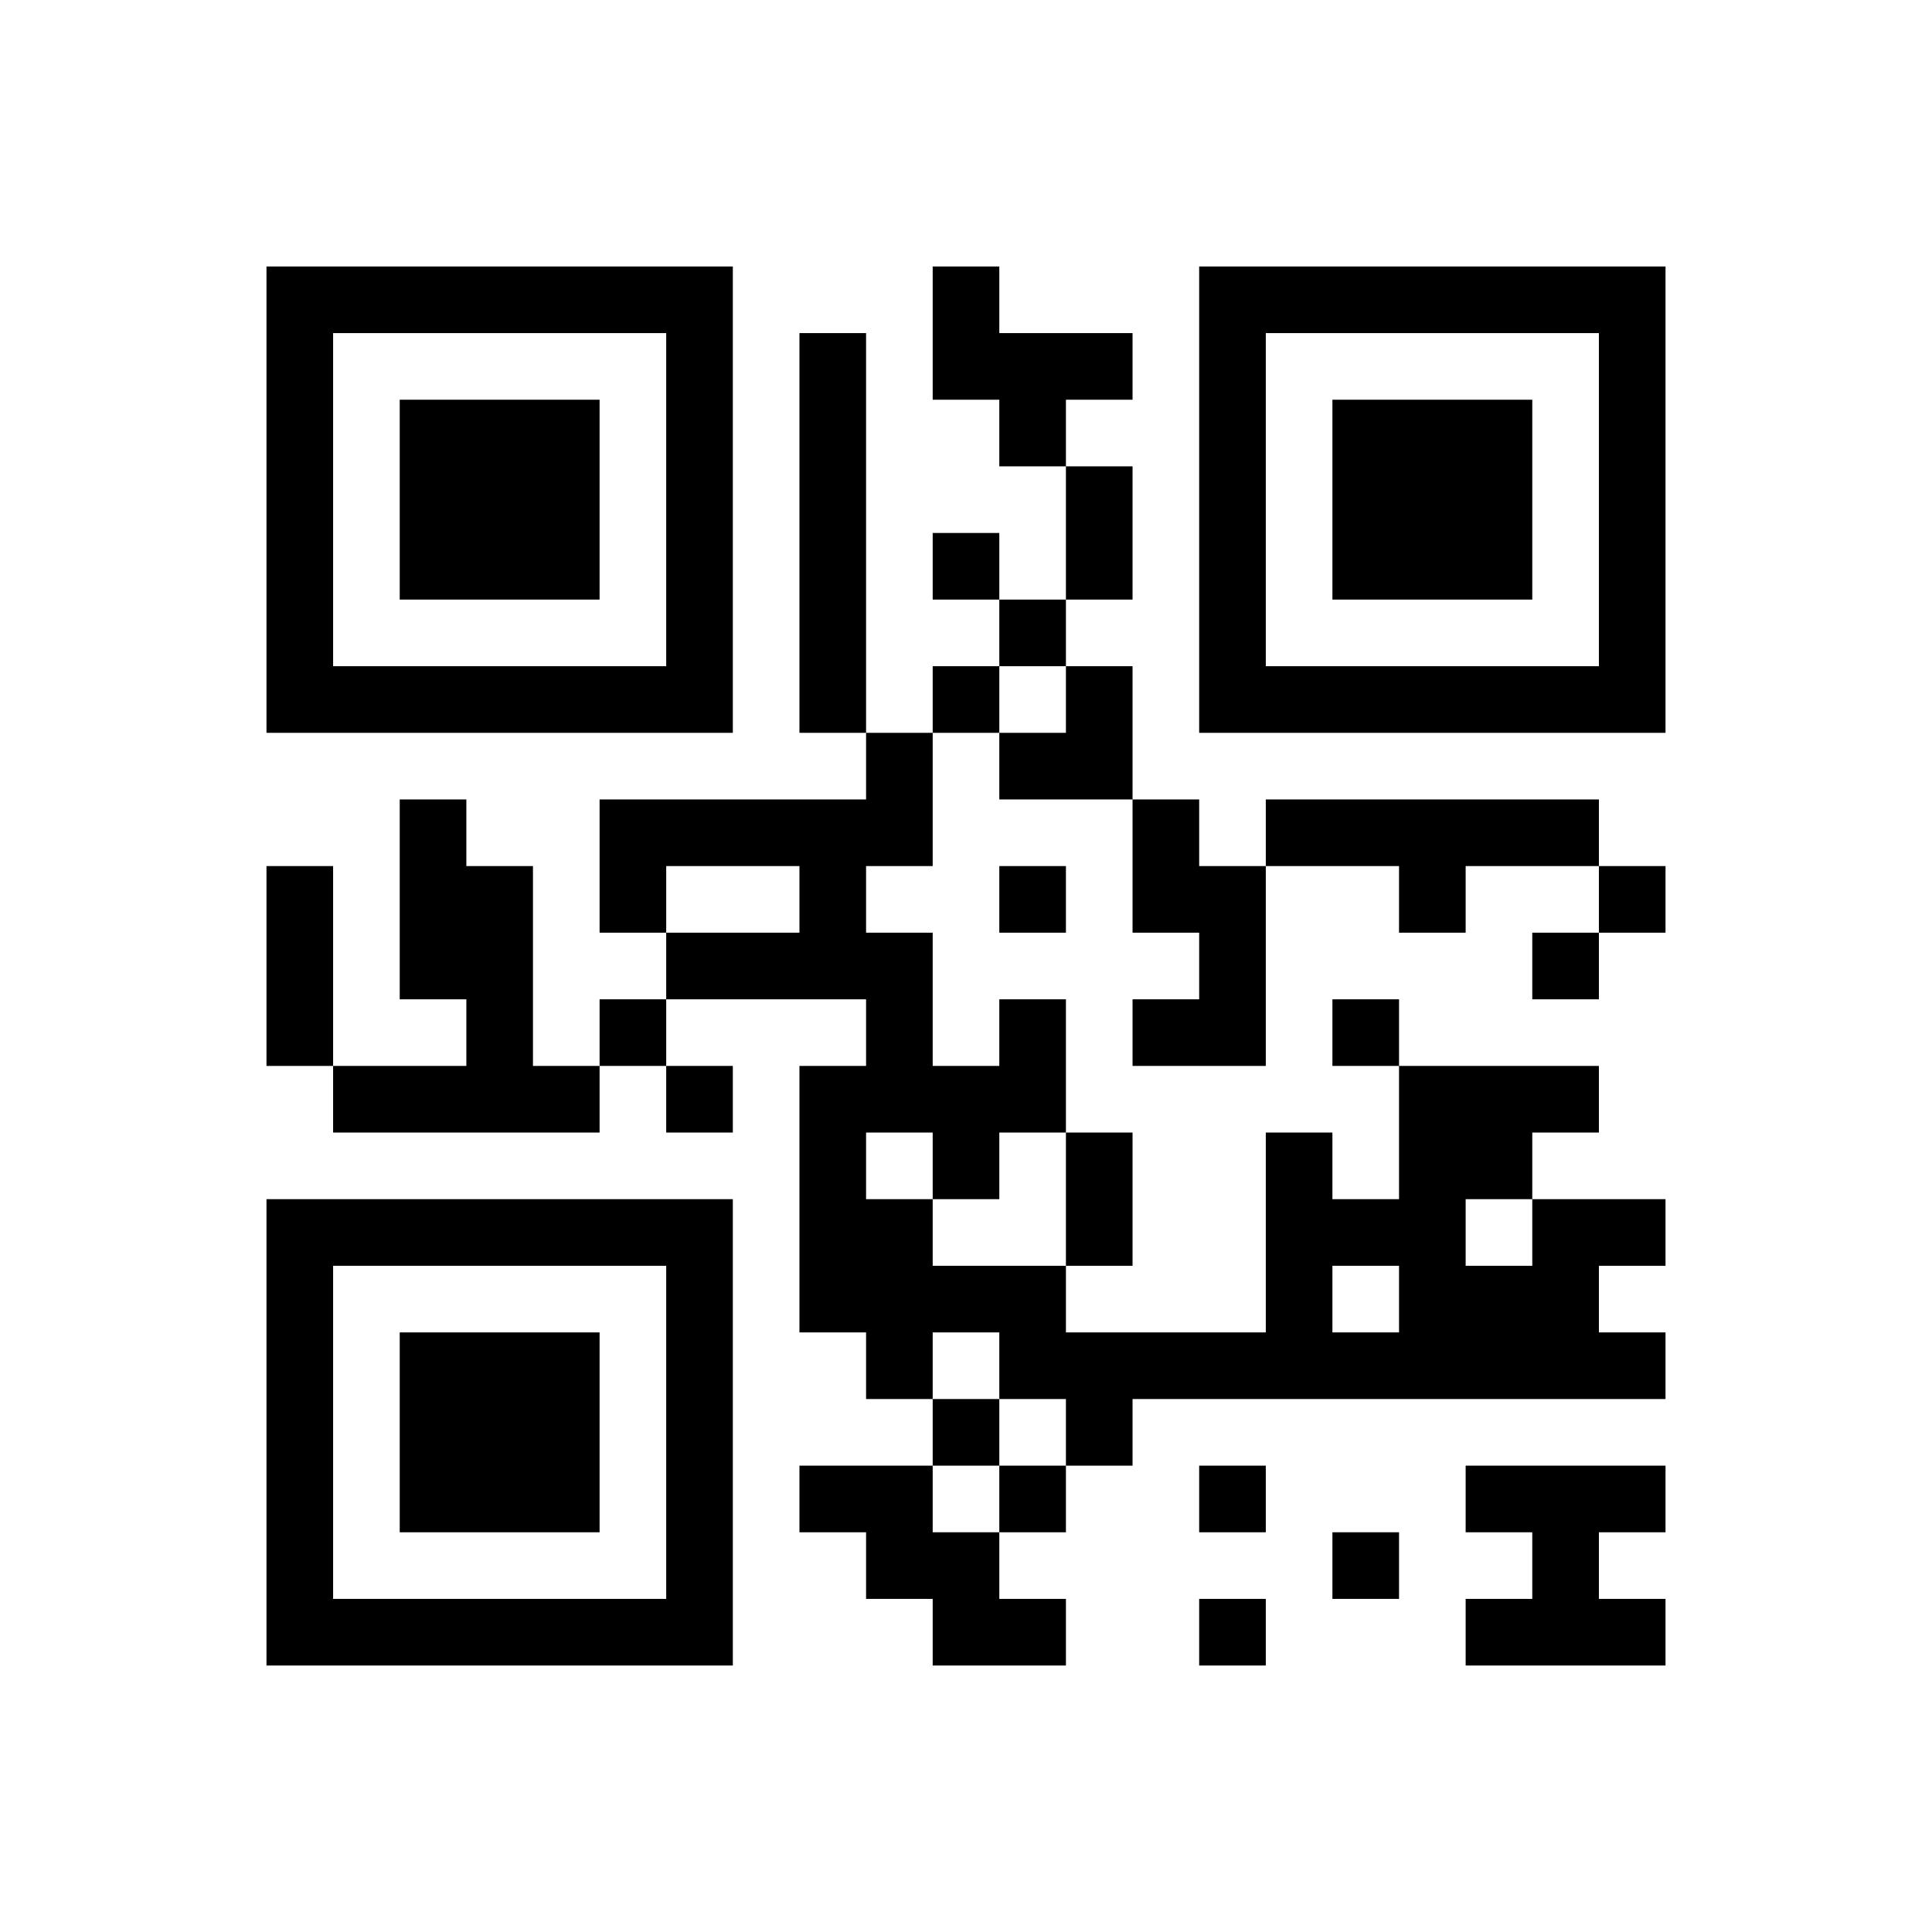 ﻿<?xml version="1.0" encoding="UTF-8"?>
<!DOCTYPE svg PUBLIC "-//W3C//DTD SVG 1.1//EN" "http://www.w3.org/Graphics/SVG/1.1/DTD/svg11.dtd">
<svg xmlns="http://www.w3.org/2000/svg" version="1.1" viewBox="0 0 29 29" stroke="none">
	<rect width="100%" height="100%" fill="#ffffff"/>
	<path d="M4,4h7v1h-7z M14,4h1v2h-1z M18,4h7v1h-7z M4,5h1v6h-1z M10,5h1v6h-1z M12,5h1v6h-1z M15,5h2v1h-2z M18,5h1v6h-1z M24,5h1v6h-1z M6,6h3v3h-3z M15,6h1v1h-1z M20,6h3v3h-3z M16,7h1v2h-1z M14,8h1v1h-1z M15,9h1v1h-1z M5,10h5v1h-5z M14,10h1v1h-1z M16,10h1v2h-1z M19,10h5v1h-5z M13,11h1v2h-1z M15,11h1v1h-1z M6,12h1v3h-1z M9,12h4v1h-4z M17,12h1v2h-1z M19,12h5v1h-5z M4,13h1v3h-1z M7,13h1v4h-1z M9,13h1v1h-1z M12,13h1v2h-1z M15,13h1v1h-1z M18,13h1v3h-1z M21,13h1v1h-1z M24,13h1v1h-1z M10,14h2v1h-2z M13,14h1v3h-1z M23,14h1v1h-1z M9,15h1v1h-1z M15,15h1v2h-1z M17,15h1v1h-1z M20,15h1v1h-1z M5,16h2v1h-2z M8,16h1v1h-1z M10,16h1v1h-1z M12,16h1v4h-1z M14,16h1v2h-1z M21,16h1v5h-1z M22,16h2v1h-2z M16,17h1v2h-1z M19,17h1v4h-1z M22,17h1v1h-1z M4,18h7v1h-7z M13,18h1v3h-1z M20,18h1v1h-1z M23,18h1v3h-1z M24,18h1v1h-1z M4,19h1v6h-1z M10,19h1v6h-1z M14,19h2v1h-2z M22,19h1v2h-1z M6,20h3v3h-3z M15,20h4v1h-4z M20,20h1v1h-1z M24,20h1v1h-1z M14,21h1v1h-1z M16,21h1v1h-1z M12,22h2v1h-2z M15,22h1v1h-1z M18,22h1v1h-1z M22,22h3v1h-3z M13,23h2v1h-2z M20,23h1v1h-1z M23,23h1v2h-1z M5,24h5v1h-5z M14,24h2v1h-2z M18,24h1v1h-1z M22,24h1v1h-1z M24,24h1v1h-1z" fill="#000000"/>
</svg>
